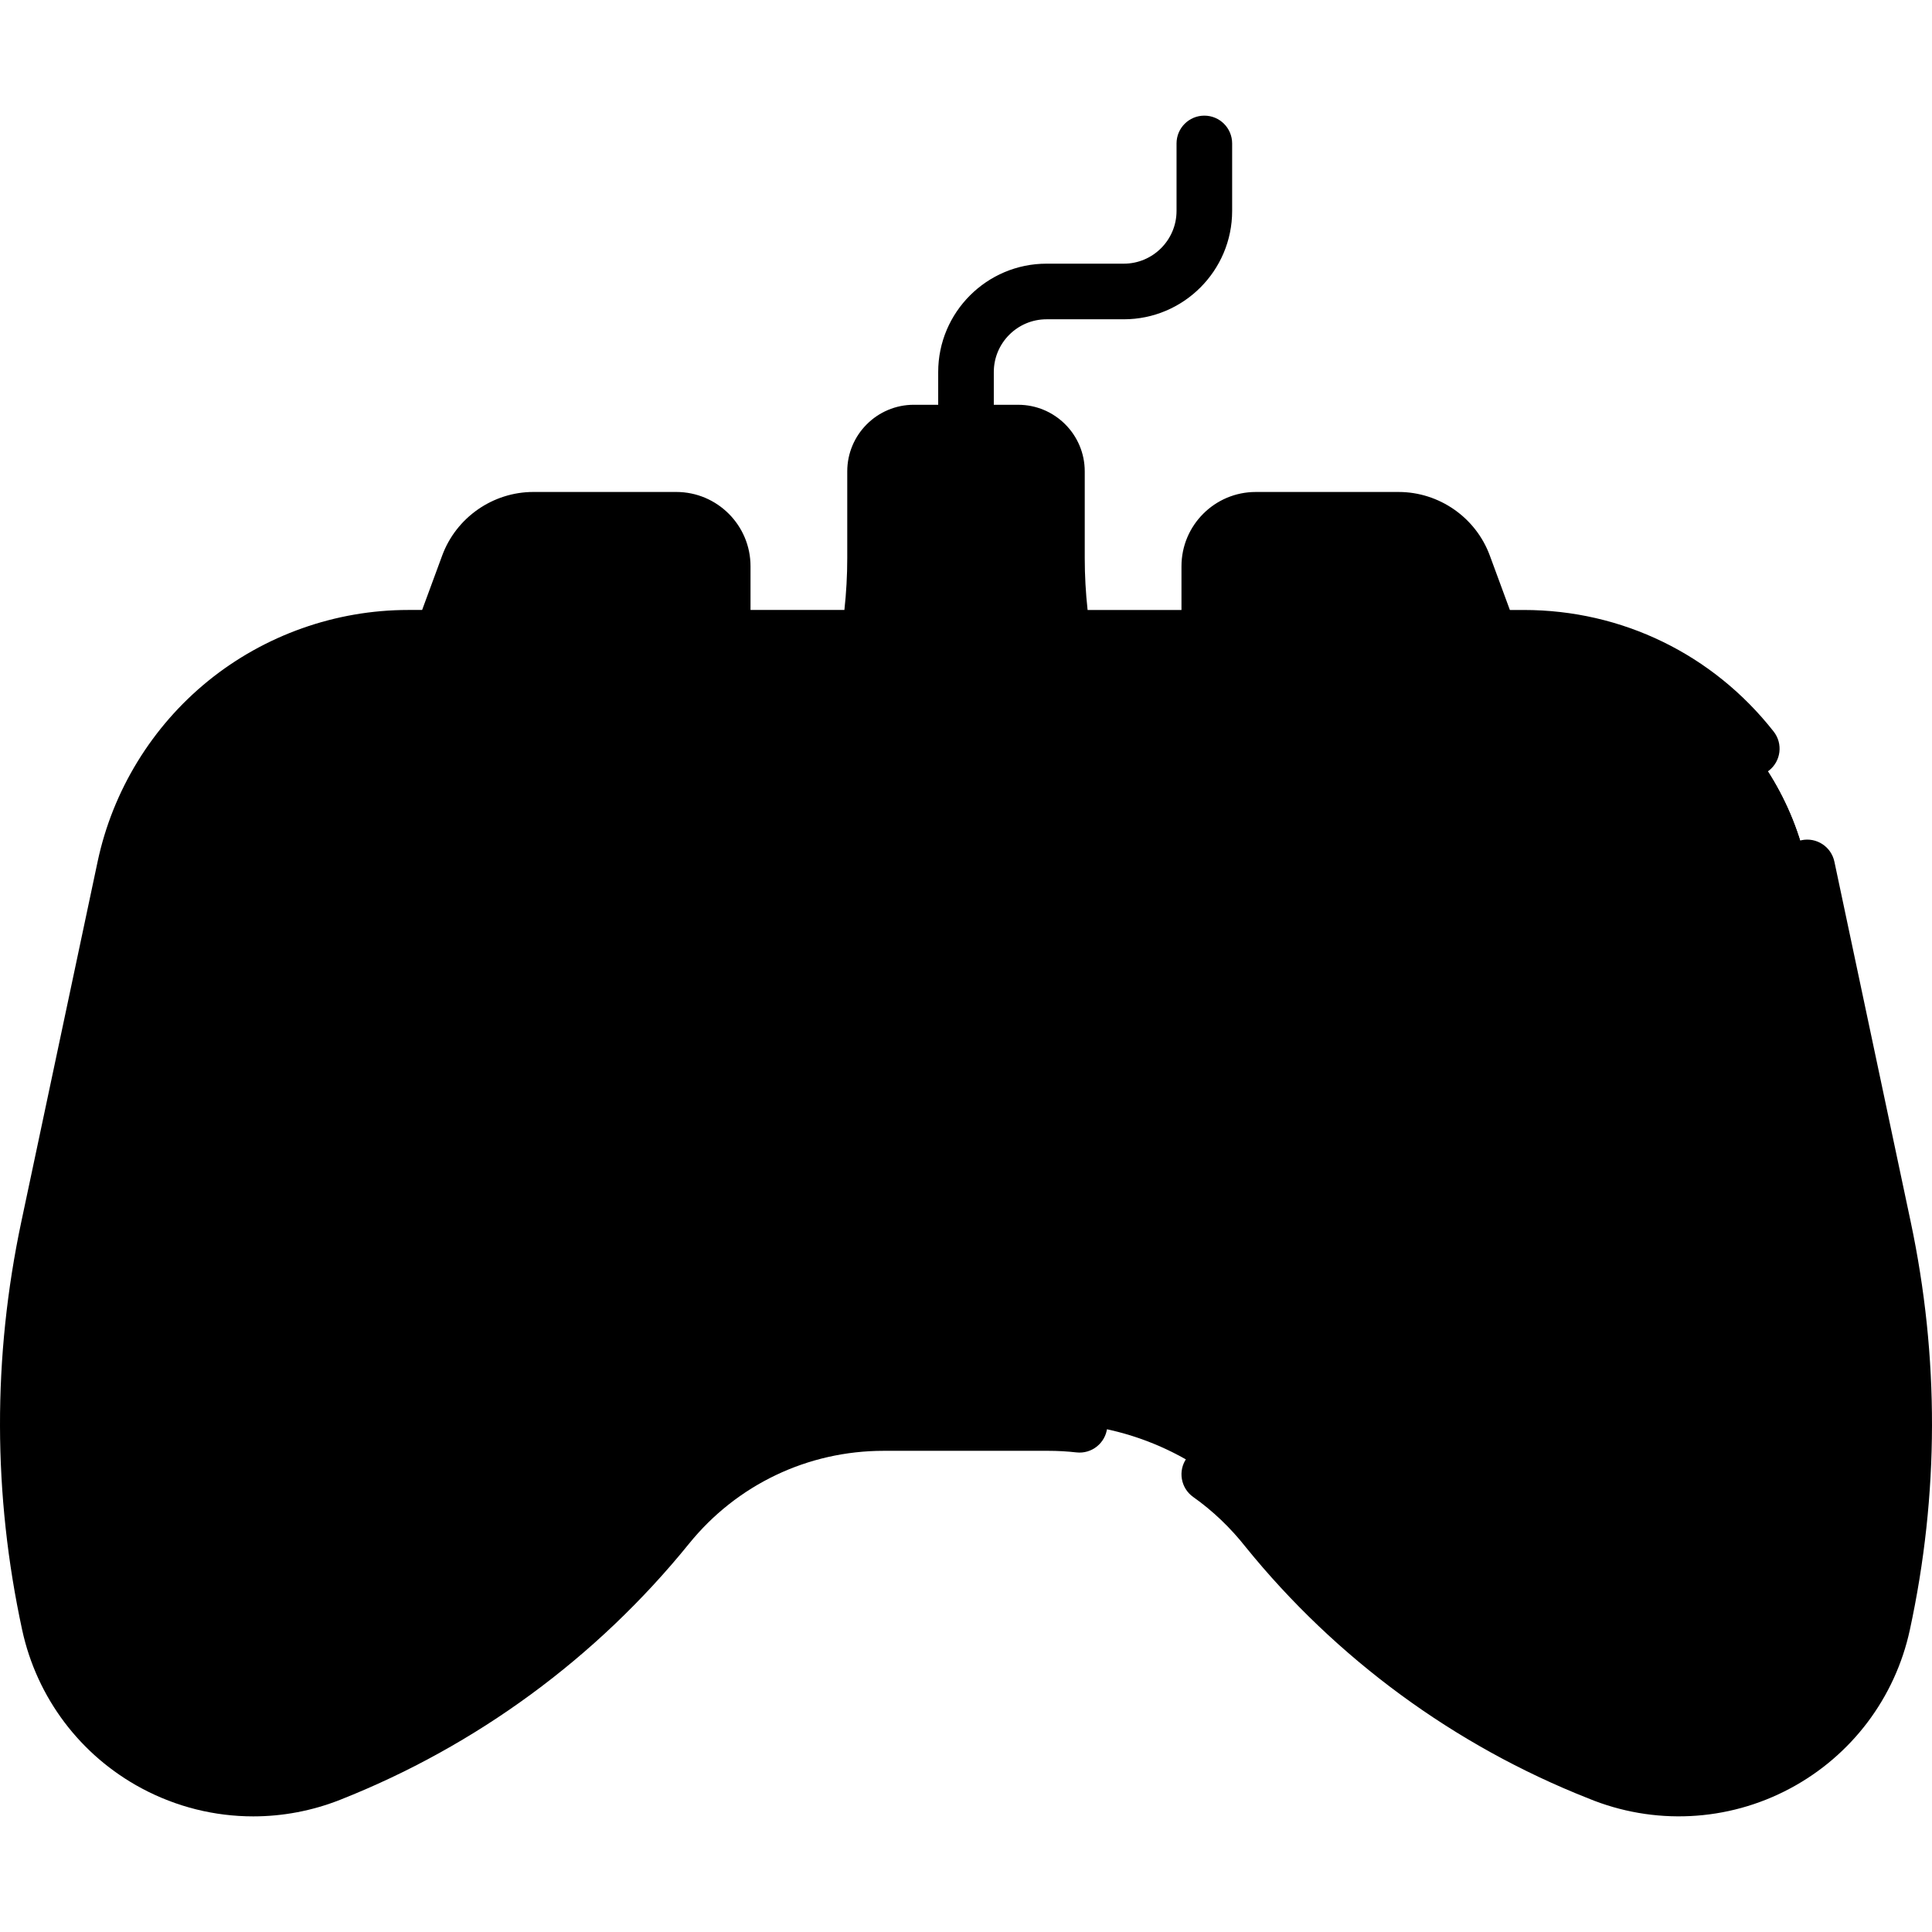 <svg id="Capa_1" enable-background="new 0 0 512 512" height="512" viewBox="0 0 512 512" width="512" xmlns="http://www.w3.org/2000/svg"><g><g><path d="m283.227 176.855-.716-3.713c-1.604-8.32-2.411-16.773-2.411-25.246v-22.983c0-5.676-4.601-10.277-10.277-10.277h-27.647c-5.676 0-10.277 4.601-10.277 10.277v22.983c0 8.473-.807 16.926-2.411 25.246l-.716 3.713z" fill="hsl(103, 100.0%, 100.0%)"/></g><g><path d="m282.512 173.142c-1.604-8.32-2.411-16.773-2.411-25.246v-22.983c0-5.676-4.601-10.277-10.277-10.277h-19.357c5.676 0 10.277 4.601 10.277 10.277v22.983c0 8.473.807 16.926 2.411 25.246l.716 3.713h19.357z" fill="hsl(101, 100.0%, 100.0%)"/></g><g><path d="m405.018 196.206h-84.546v-46.154c0-6.798 5.511-12.308 12.308-12.308h37.874c7.7 0 14.583 4.799 17.246 12.023z" fill="hsl(294, 100.0%, 85.7%)"/></g><g><path d="m106.982 196.206h84.546v-46.154c0-6.798-5.511-12.308-12.308-12.308h-37.874c-7.7 0-14.583 4.799-17.246 12.023z" fill="hsl(294, 100.0%, 85.7%)"/></g><g><path d="m387.9 149.767c-2.663-7.224-9.547-12.023-17.246-12.023h-23.315c7.7 0 14.583 4.799 17.246 12.023l17.117 46.439h23.315z" fill="hsl(290, 100.0%, 80.0%)"/></g><g><path d="m179.22 137.744h-23.315c6.798 0 12.308 5.511 12.308 12.308v46.154h23.315v-46.154c0-6.797-5.51-12.308-12.308-12.308z" fill="hsl(290, 100.0%, 80.0%)"/></g><g><path d="m403.821 169.015h-295.642c-36.267 0-67.587 25.379-75.105 60.859l-20.215 95.408c-7.341 34.648-7.27 70.457.21 105.076 7.208 33.359 42.615 52.289 74.359 39.755 34.976-13.811 65.788-36.428 89.447-65.657 14-17.296 35.062-27.345 57.314-27.345h43.622c22.252 0 43.314 10.049 57.314 27.345l.679.839c23.213 28.679 53.445 50.87 87.763 64.421l1.004.397c31.743 12.534 67.151-6.396 74.359-39.755 7.48-34.619 7.551-70.428.21-105.076l-20.215-95.408c-7.517-35.479-38.837-60.859-75.104-60.859z" fill="hsl(102, 100.0%, 92.0%)"/></g><g><g><path d="m499.141 325.283-20.215-95.408c-7.517-35.48-38.838-60.859-75.105-60.859h-49.634c36.267 0 67.587 25.379 75.105 60.859l20.215 95.408c7.341 34.648 7.27 70.457-.21 105.076-3.729 17.257-15.012 30.635-29.423 37.811 1.561.659 3.12 1.32 4.698 1.943 31.743 12.534 67.151-6.396 74.359-39.755 7.48-34.618 7.551-70.427.21-105.075z" fill="hsl(103, 100.0%, 85.5%)"/></g></g><g><circle cx="374.795" cy="285.663" fill="hsl(294, 100.0%, 85.7%)" r="78.42"/></g><g><circle cx="374.795" cy="247.613" fill="hsl(290, 100.0%, 80.0%)" r="21.038"/></g><g><circle cx="374.795" cy="323.712" fill="hsl(102, 100.0%, 92.0%)" r="21.038"/></g><g><circle cx="412.844" cy="285.663" fill="hsl(351, 64.8%, 87.5%)" r="21.038"/></g><g><circle cx="336.745" cy="285.663" fill="hsl(244, 71.0%, 79.8%)" r="21.038"/></g><g><path d="m380.928 227.49c.591 1.941.914 3.999.914 6.133 0 11.619-9.419 21.038-21.038 21.038-2.134 0-4.192-.323-6.133-.914 2.626 8.626 10.639 14.904 20.124 14.904 11.619 0 21.038-9.419 21.038-21.038-.001-9.484-6.279-17.497-14.905-20.123z" fill="hsl(278, 83.2%, 74.0%)"/></g><g><path d="m380.928 303.589c.591 1.941.914 3.999.914 6.133 0 11.619-9.419 21.038-21.038 21.038-2.134 0-4.192-.323-6.133-.914 2.626 8.626 10.639 14.904 20.124 14.904 11.619 0 21.038-9.419 21.038-21.038-.001-9.484-6.279-17.498-14.905-20.123z" fill="hsl(103, 100.0%, 85.5%)"/></g><g><path d="m418.977 265.539c.591 1.941.914 3.999.914 6.133 0 11.619-9.419 21.038-21.038 21.038-2.134 0-4.192-.323-6.133-.914 2.626 8.626 10.639 14.904 20.123 14.904 11.619 0 21.038-9.419 21.038-21.038.001-9.484-6.278-17.497-14.904-20.123z" fill="hsl(22, 50.0%, 81.9%)"/></g><g><path d="m342.878 265.539c.591 1.941.914 3.999.914 6.133 0 11.619-9.419 21.038-21.038 21.038-2.134 0-4.192-.323-6.133-.914 2.626 8.626 10.639 14.904 20.124 14.904 11.619 0 21.038-9.419 21.038-21.038 0-9.484-6.279-17.497-14.905-20.123z" fill="hsl(243, 72.6%, 72.2%)"/></g><g><circle cx="137.205" cy="285.663" fill="hsl(294, 100.0%, 85.7%)" r="78.42"/></g><g><path d="m421.711 222.819c9.783 13.083 15.577 29.323 15.577 46.916 0 43.31-35.11 78.42-78.42 78.42-17.593 0-33.833-5.794-46.916-15.577 14.301 19.125 37.126 31.504 62.843 31.504 43.31 0 78.42-35.11 78.42-78.42 0-25.716-12.379-48.542-31.504-62.843z" fill="hsl(290, 100.0%, 80.0%)"/></g><g><path d="m184.122 222.819c9.783 13.083 15.577 29.323 15.577 46.917 0 43.31-35.11 78.42-78.42 78.42-17.593 0-33.833-5.794-46.917-15.577 14.301 19.125 37.126 31.504 62.843 31.504 43.31 0 78.42-35.11 78.42-78.42 0-25.717-12.379-48.543-31.503-62.844z" fill="hsl(290, 100.0%, 80.0%)"/></g><g><path d="m177.329 269.501h-20.73c-1.785 0-3.232-1.447-3.232-3.232v-20.73c0-3.57-2.894-6.465-6.465-6.465h-19.394c-3.57 0-6.465 2.894-6.465 6.465v20.73c0 1.785-1.447 3.232-3.232 3.232h-20.73c-3.57 0-6.465 2.894-6.465 6.465v19.394c0 3.57 2.894 6.465 6.465 6.465h20.73c1.785 0 3.232 1.447 3.232 3.232v20.73c0 3.57 2.894 6.465 6.465 6.465h19.394c3.57 0 6.465-2.894 6.465-6.465v-20.73c0-1.785 1.447-3.232 3.232-3.232h20.73c3.57 0 6.465-2.894 6.465-6.465v-19.394c0-3.571-2.894-6.465-6.465-6.465z" fill="hsl(94, 44.5%, 55.0%)"/></g><g><g><path d="m177.329 269.501h-6.287v13.107c0 3.57-2.894 6.465-6.465 6.465h-20.73c-1.785 0-3.232 1.447-3.232 3.232v20.73c0 3.57-2.894 6.465-6.465 6.465h-13.107v6.287c0 3.57 2.894 6.465 6.465 6.465h19.394c3.57 0 6.465-2.894 6.465-6.465v-20.73c0-1.785 1.447-3.232 3.232-3.232h20.73c3.57 0 6.465-2.894 6.465-6.465v-19.394c0-3.571-2.894-6.465-6.465-6.465z" fill="hsl(93, 44.5%, 47.6%)"/></g></g><g><path d="m286.914 370.255c-3.013-.34-6.076-.511-9.102-.511h-43.622c-24.592 0-47.569 10.963-63.041 30.078-22.814 28.185-52.699 50.122-86.426 63.439-13.114 5.177-27.767 4.335-40.2-2.312-12.434-6.647-21.274-18.364-24.252-32.146-7.308-33.823-7.377-68.138-.204-101.992l20.216-95.409c6.755-31.879 35.31-55.018 67.897-55.018h295.642c21.456 0 41.366 9.688 54.623 26.579 2.512 3.2 7.141 3.759 10.345 1.246 3.2-2.512 3.759-7.143 1.246-10.345-16.069-20.474-40.203-32.216-66.214-32.216h-3.689l-5.318-14.428c-3.714-10.074-13.422-16.843-24.159-16.843h-37.876c-10.849 0-19.676 8.827-19.676 19.676v11.595h-24.878c-.501-4.568-.757-9.176-.757-13.751v-22.983c0-9.729-7.916-17.644-17.645-17.644h-6.455v-8.677c0-7.709 6.271-13.981 13.98-13.981h20.467c15.834 0 28.716-12.882 28.716-28.716v-17.884c0-4.07-3.298-7.368-7.368-7.368s-7.368 3.298-7.368 7.368v17.881c0 7.709-6.271 13.981-13.981 13.981h-20.467c-15.834 0-28.716 12.882-28.716 28.716v8.677h-6.456c-9.73 0-17.645 7.916-17.645 17.644v22.983c0 4.579-.256 9.187-.757 13.751h-24.878v-11.595c0-10.849-8.827-19.676-19.676-19.676h-37.874c-10.737 0-20.445 6.769-24.159 16.843l-5.318 14.428h-3.689c-19.224 0-38.037 6.666-52.972 18.768-14.936 12.103-25.356 29.125-29.34 47.931l-20.217 95.412c-7.607 35.901-7.533 72.29.216 108.159 3.894 18.019 15.45 33.338 31.707 42.029 9.212 4.925 19.352 7.413 29.533 7.412 7.786 0 15.597-1.455 23.026-4.39 36.085-14.248 68.06-37.719 92.468-67.874 12.661-15.642 31.463-24.613 51.587-24.613h43.622c2.478 0 4.985.141 7.452.419 4.031.463 7.691-2.452 8.147-6.497.457-4.043-2.452-7.691-6.495-8.146zm40.925-220.203c0-2.725 2.216-4.941 4.941-4.941h37.874c4.592 0 8.745 2.895 10.333 7.204l3.44 9.332h-56.588zm-88.572-2.156v-22.983c0-1.604 1.305-2.909 2.91-2.909h27.646c1.604 0 2.91 1.305 2.91 2.909v22.983c0 4.575.244 9.177.693 13.751h-34.851c.448-4.572.692-9.174.692-13.751zm-108.254 4.42c1.588-4.308 5.741-7.204 10.333-7.204h37.874c2.724 0 4.941 2.216 4.941 4.941v11.595h-56.588z"/><path d="m506.348 323.756-20.215-95.409c-.843-3.981-4.756-6.53-8.735-5.68-3.98.843-6.524 4.754-5.68 8.735l20.215 95.409c7.173 33.852 7.105 68.167-.204 101.992-2.978 13.782-11.817 25.499-24.252 32.146-12.747 6.834-27.868 7.5-41.203 1.916-33.07-13.058-62.374-34.568-84.742-62.203-4.816-6.087-10.462-11.479-16.796-15.966-3.317-2.355-7.918-1.571-10.272 1.747s-1.572 7.918 1.747 10.272c5.238 3.707 9.895 8.178 13.867 13.217 23.965 29.606 55.357 52.65 90.787 66.639 17.33 7.169 36.967 6.262 53.561-2.627 16.257-8.691 27.815-24.011 31.708-42.029 7.749-35.871 7.821-72.26.214-108.159z"/><path d="m374.795 371.451c47.303 0 85.788-38.485 85.788-85.789 0-47.303-38.485-85.788-85.788-85.788s-85.788 38.485-85.788 85.788c0 47.304 38.485 85.789 85.788 85.789zm0-156.841c39.178 0 71.052 31.874 71.052 71.052s-31.874 71.053-71.052 71.053-71.052-31.875-71.052-71.053 31.873-71.052 71.052-71.052z"/><path d="m349.348 311.109c-1.89 3.801-2.959 8.079-2.959 12.603 0 15.662 12.743 28.406 28.406 28.406 15.662 0 28.406-12.743 28.406-28.406 0-4.525-1.069-8.802-2.959-12.603 3.8 1.89 8.078 2.959 12.602 2.959 15.662 0 28.406-12.743 28.406-28.406 0-15.662-12.743-28.406-28.406-28.406-4.524 0-8.801 1.068-12.602 2.958 1.89-3.8 2.958-8.078 2.958-12.602 0-15.662-12.743-28.406-28.406-28.406-15.662 0-28.406 12.743-28.406 28.406 0 4.524 1.068 8.801 2.958 12.602-3.8-1.89-8.078-2.958-12.602-2.958-15.662 0-28.406 12.743-28.406 28.406 0 15.662 12.743 28.406 28.406 28.406 4.526 0 8.804-1.069 12.604-2.959zm25.447 26.273c-7.538 0-13.67-6.132-13.67-13.67s6.132-13.67 13.67-13.67 13.67 6.132 13.67 13.67-6.133 13.67-13.67 13.67zm-12.603-39.117c1.89-3.801 2.959-8.078 2.959-12.603 0-4.524-1.068-8.801-2.958-12.602 3.8 1.89 8.078 2.958 12.602 2.958s8.801-1.068 12.602-2.958c-1.89 3.8-2.958 8.078-2.958 12.602 0 4.525 1.069 8.802 2.959 12.603-3.8-1.89-8.078-2.959-12.602-2.959-4.526.001-8.803 1.069-12.604 2.959zm50.652-26.273c7.538 0 13.67 6.132 13.67 13.67s-6.132 13.67-13.67 13.67-13.67-6.132-13.67-13.67 6.132-13.67 13.67-13.67zm-38.049-38.049c7.538 0 13.67 6.132 13.67 13.67s-6.132 13.67-13.67 13.67-13.67-6.132-13.67-13.67c0-7.537 6.132-13.67 13.67-13.67zm-51.719 51.719c0-7.538 6.132-13.67 13.67-13.67s13.67 6.132 13.67 13.67-6.132 13.67-13.67 13.67-13.67-6.132-13.67-13.67z"/><path d="m73.236 331.625c-3.067 2.674-3.385 7.329-.711 10.395 16.309 18.704 39.884 29.431 64.68 29.431 47.303 0 85.788-38.485 85.788-85.789 0-47.303-38.485-85.788-85.788-85.788s-85.788 38.485-85.788 85.788c0 7.811 1.05 15.553 3.123 23.012 1.089 3.921 5.148 6.215 9.071 5.127 3.92-1.09 6.216-5.151 5.126-9.072-1.715-6.174-2.585-12.59-2.585-19.067 0-39.178 31.874-71.052 71.052-71.052s71.052 31.874 71.052 71.052-31.874 71.053-71.052 71.053c-20.537 0-40.064-8.886-53.574-24.379-2.673-3.068-7.328-3.387-10.394-.711z"/><path d="m146.902 231.706h-19.394c-7.627 0-13.833 6.205-13.833 13.832v16.595h-16.593c-7.627 0-13.832 6.205-13.832 13.832v19.394c0 7.628 6.205 13.833 13.832 13.833h16.594v16.594c0 7.628 6.206 13.833 13.833 13.833h19.394c7.627 0 13.832-6.205 13.832-13.833v-16.594h16.594c7.627 0 13.832-6.205 13.832-13.833v-19.394c0-7.627-6.205-13.832-13.832-13.832h-16.594v-16.595c0-7.627-6.205-13.832-13.833-13.832zm29.524 45.163v17.588h-19.826c-5.845 0-10.6 4.756-10.6 10.6v19.827h-17.588v-19.827c0-5.844-4.755-10.6-10.6-10.6h-19.827v-17.588h19.827c5.845 0 10.6-4.756 10.6-10.601v-19.826h17.588v19.826c0 5.845 4.756 10.601 10.6 10.601z"/><path d="m242.344 214.085c0-6.415-5.201-11.616-11.616-11.616s-11.616 5.201-11.616 11.616 5.201 11.616 11.616 11.616 11.616-5.201 11.616-11.616z"/><path d="m281.272 202.469c-6.415 0-11.616 5.201-11.616 11.616s5.201 11.616 11.616 11.616 11.616-5.201 11.616-11.616-5.2-11.616-11.616-11.616z"/></g></g></svg>
